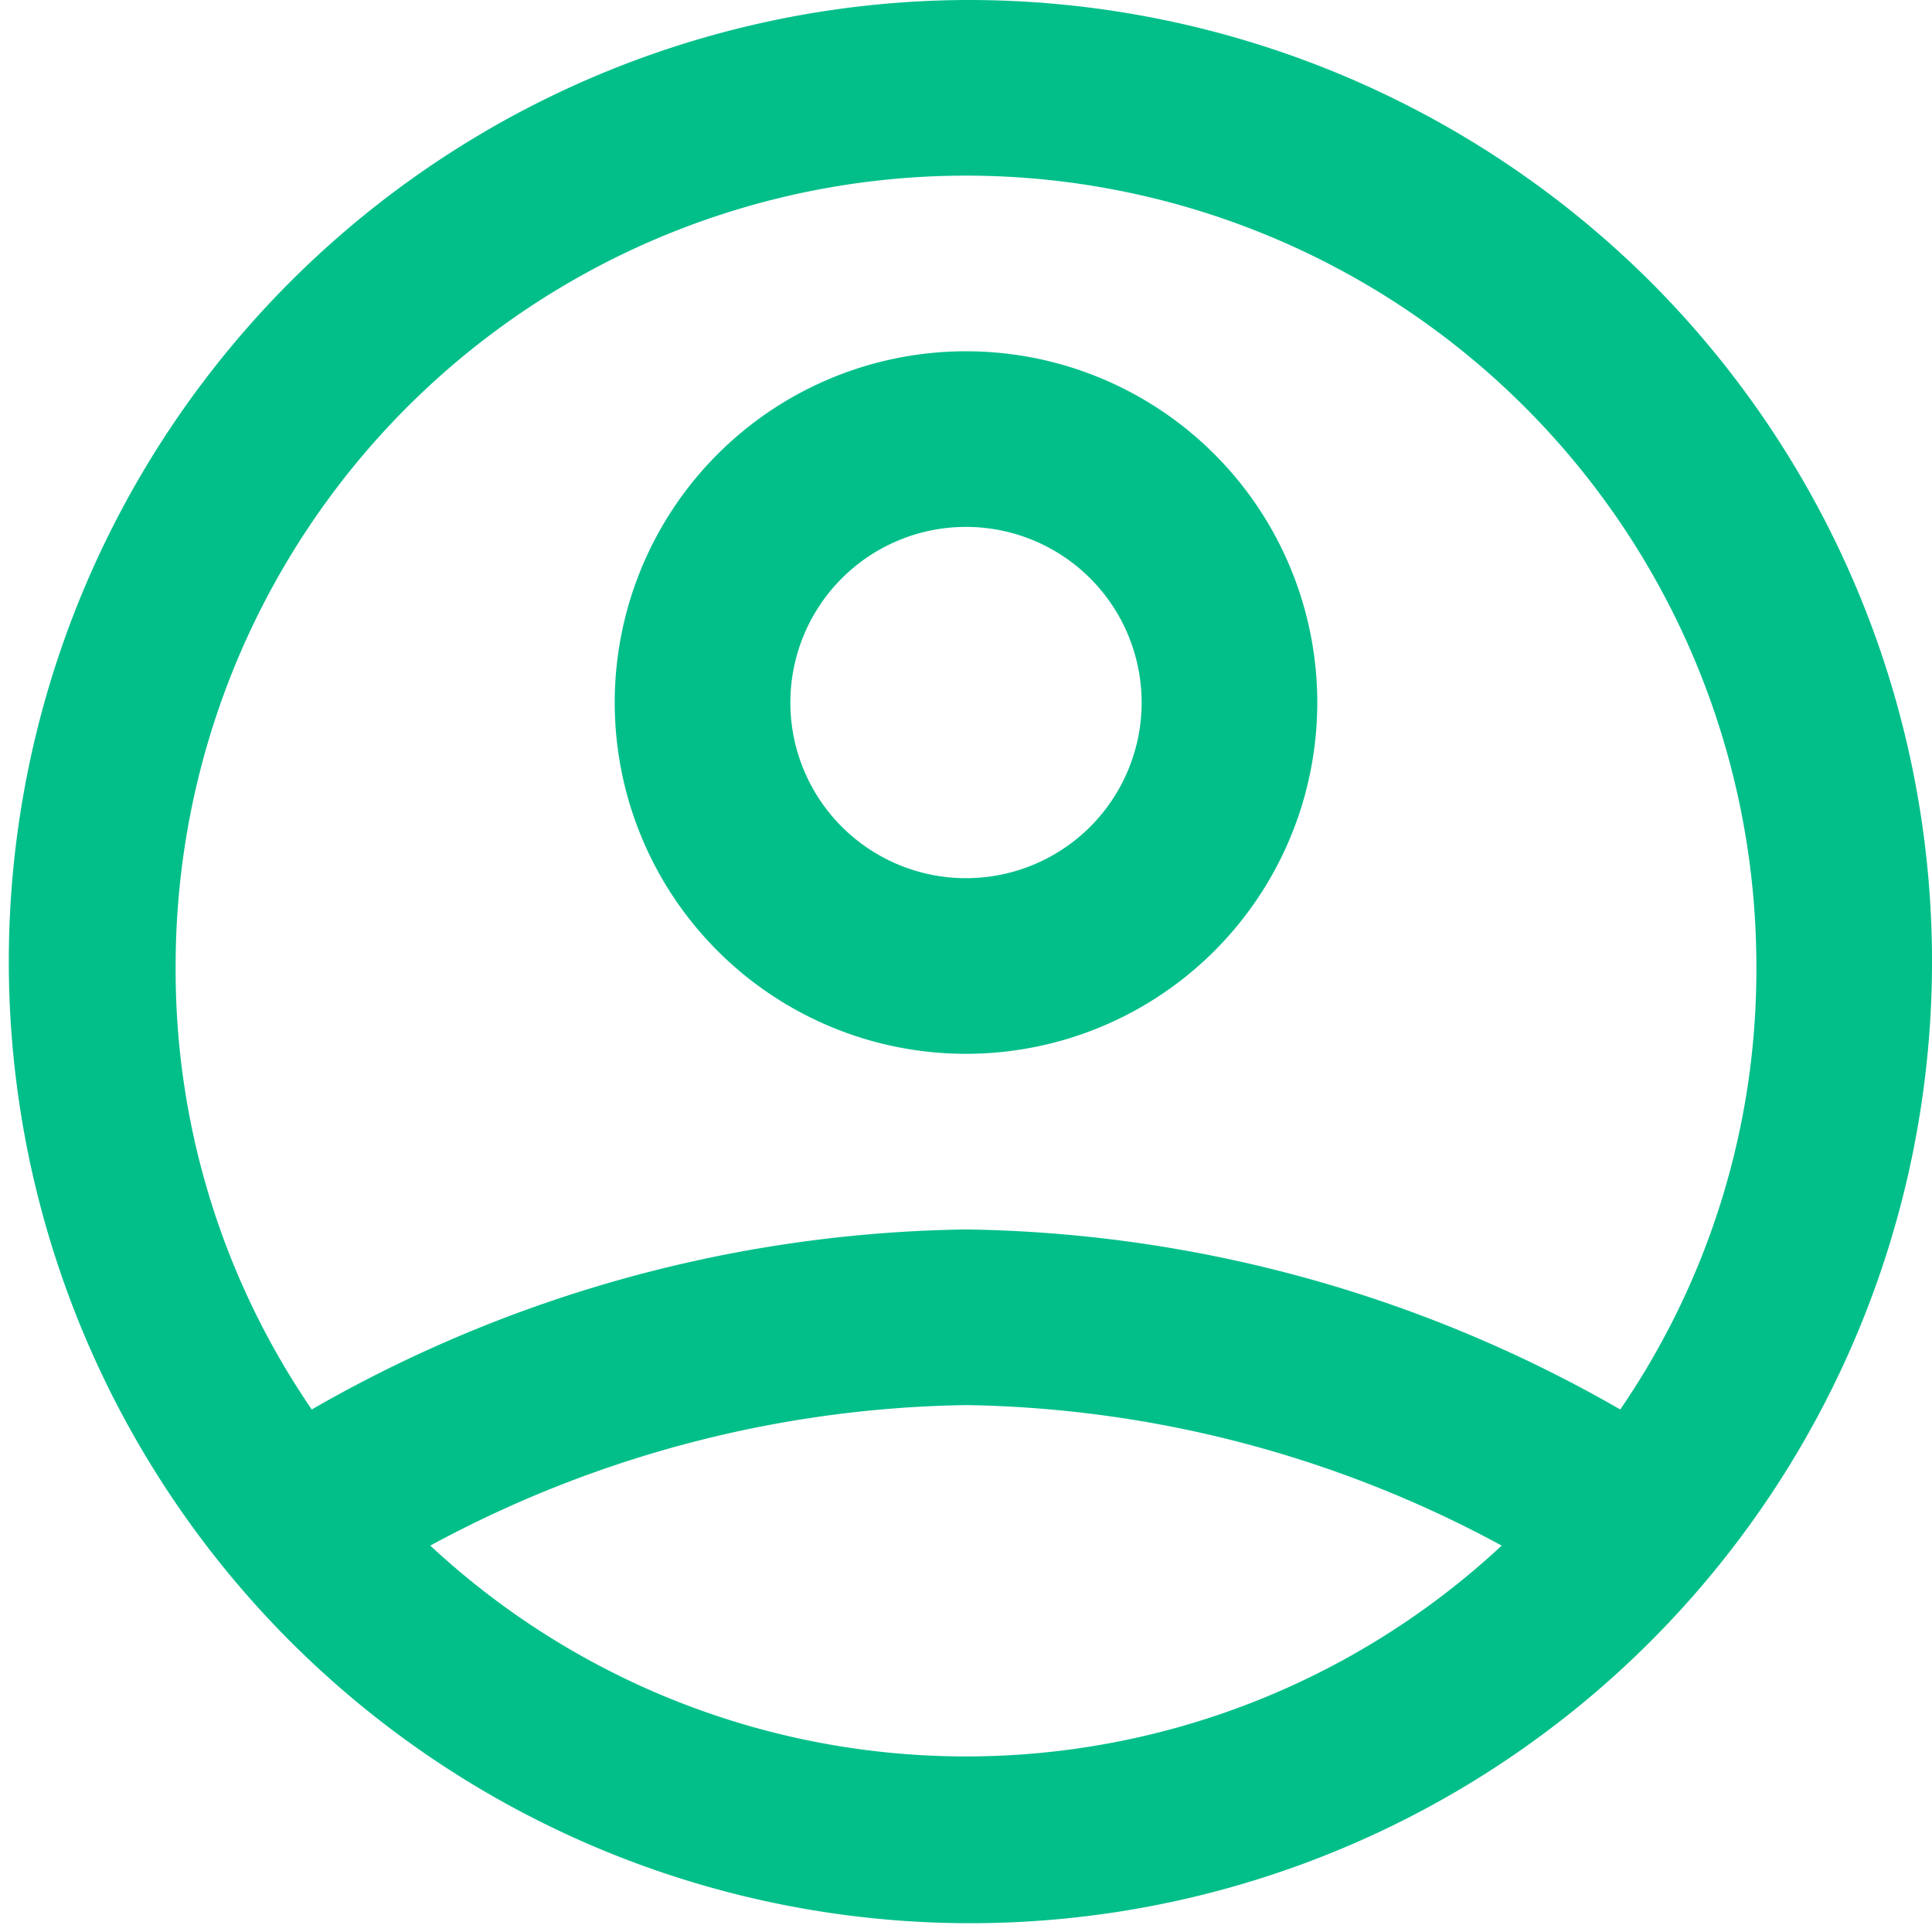 <svg xmlns="http://www.w3.org/2000/svg" width="44" height="44" viewBox="0 0 44 44">
  <g id="icons_Q2" data-name="icons Q2" transform="translate(-2 -2)">
    <g id="Group_133" data-name="Group 133">
      <path id="Path_194" data-name="Path 194" d="M24,10a8,8,0,1,0,8,8A8,8,0,0,0,24,10Zm0,12a4,4,0,1,1,4-4A4,4,0,0,1,24,22Z" fill="#02bf8a"/>
      <path id="Path_195" data-name="Path 195" d="M24,2A21.9,21.9,0,1,0,39.586,8.414,22,22,0,0,0,24,2ZM11.8,37.2A26.4,26.4,0,0,1,24,34a26.4,26.4,0,0,1,12.2,3.2,17.9,17.9,0,0,1-24.4,0Zm27.1-3.1h0A30.7,30.7,0,0,0,24,30,30.7,30.7,0,0,0,9.1,34.1h0A17.7,17.7,0,0,1,6,24a18,18,0,1,1,36,0,17.7,17.7,0,0,1-3.1,10.1Z" fill="#02bf8a"/>
    </g>
  </g>
</svg>
